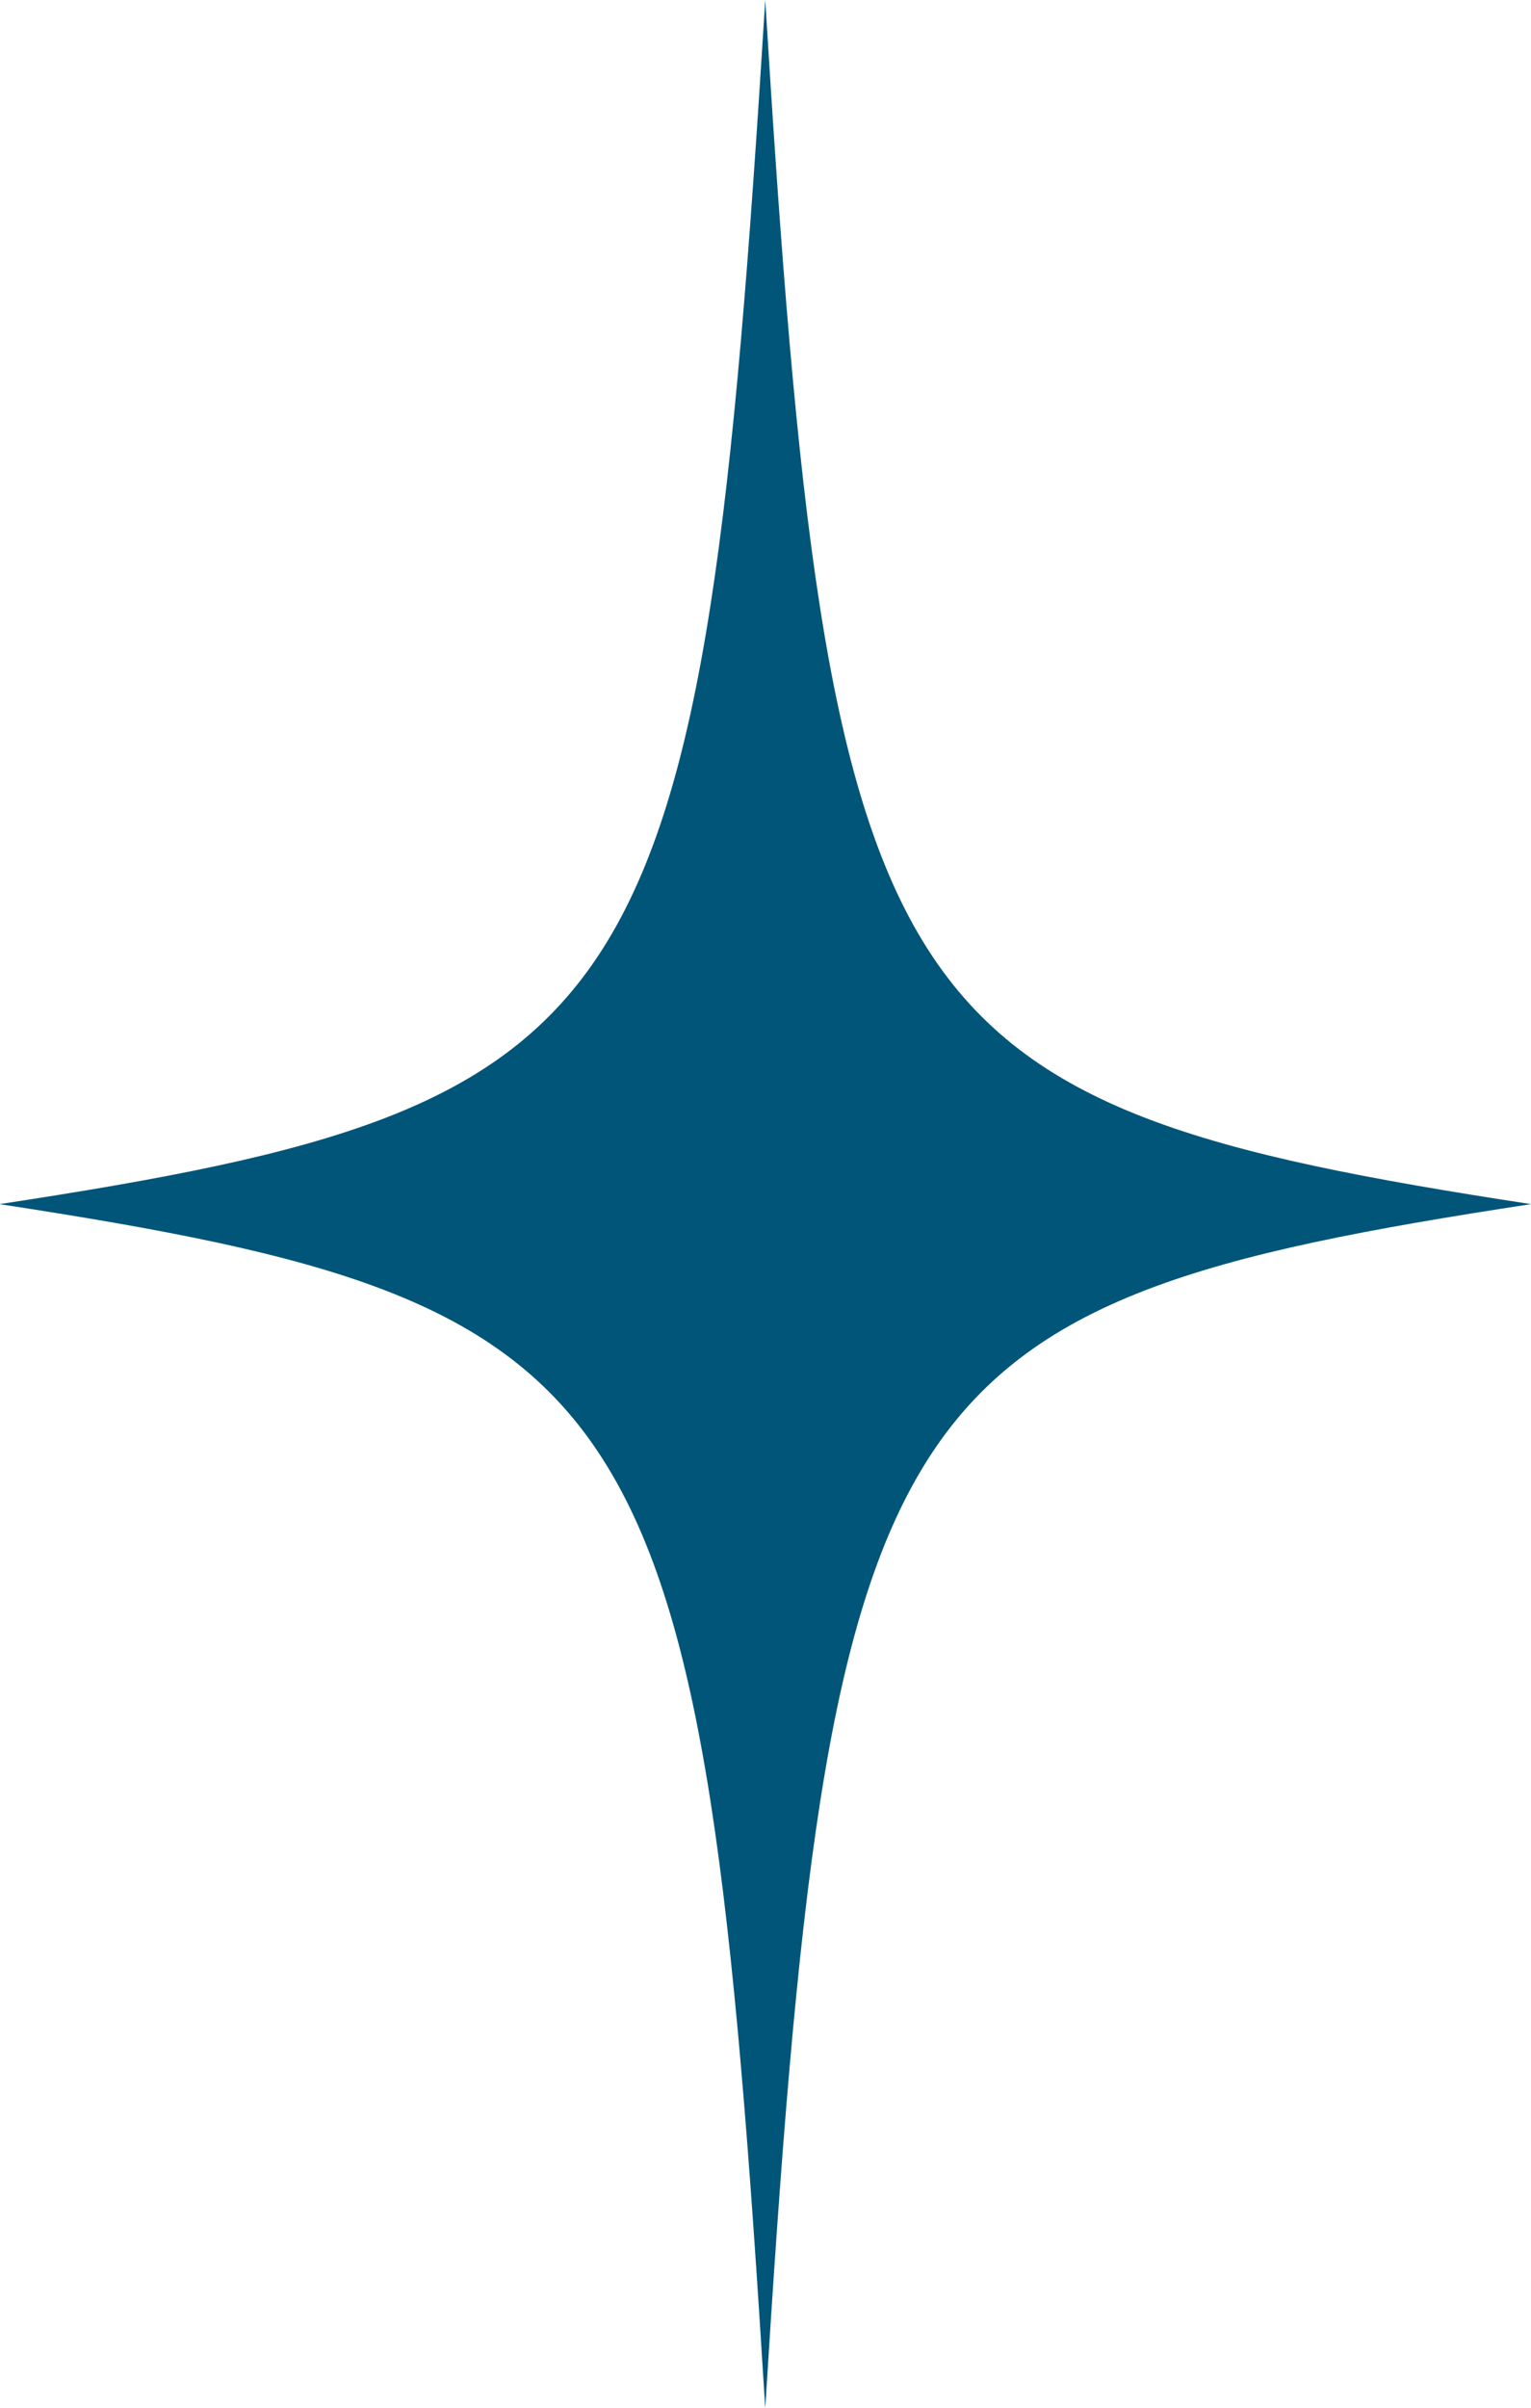 <?xml version="1.0" encoding="UTF-8"?>
<svg id="_レイヤー_2" data-name="レイヤー 2" xmlns="http://www.w3.org/2000/svg" viewBox="0 0 29.19 45.87">
  <defs>
    <style>
      .cls-1 {
        fill: #005579;
      }
    </style>
  </defs>
  <g id="layout">
    <path class="cls-1" d="M29.19,22.94c-12.41,1.89-13.39,3.43-14.6,22.94-1.2-19.51-2.18-21.04-14.6-22.94,12.41-1.89,13.39-3.43,14.6-22.94,1.2,19.51,2.18,21.04,14.6,22.94Z"/>
  </g>
</svg>